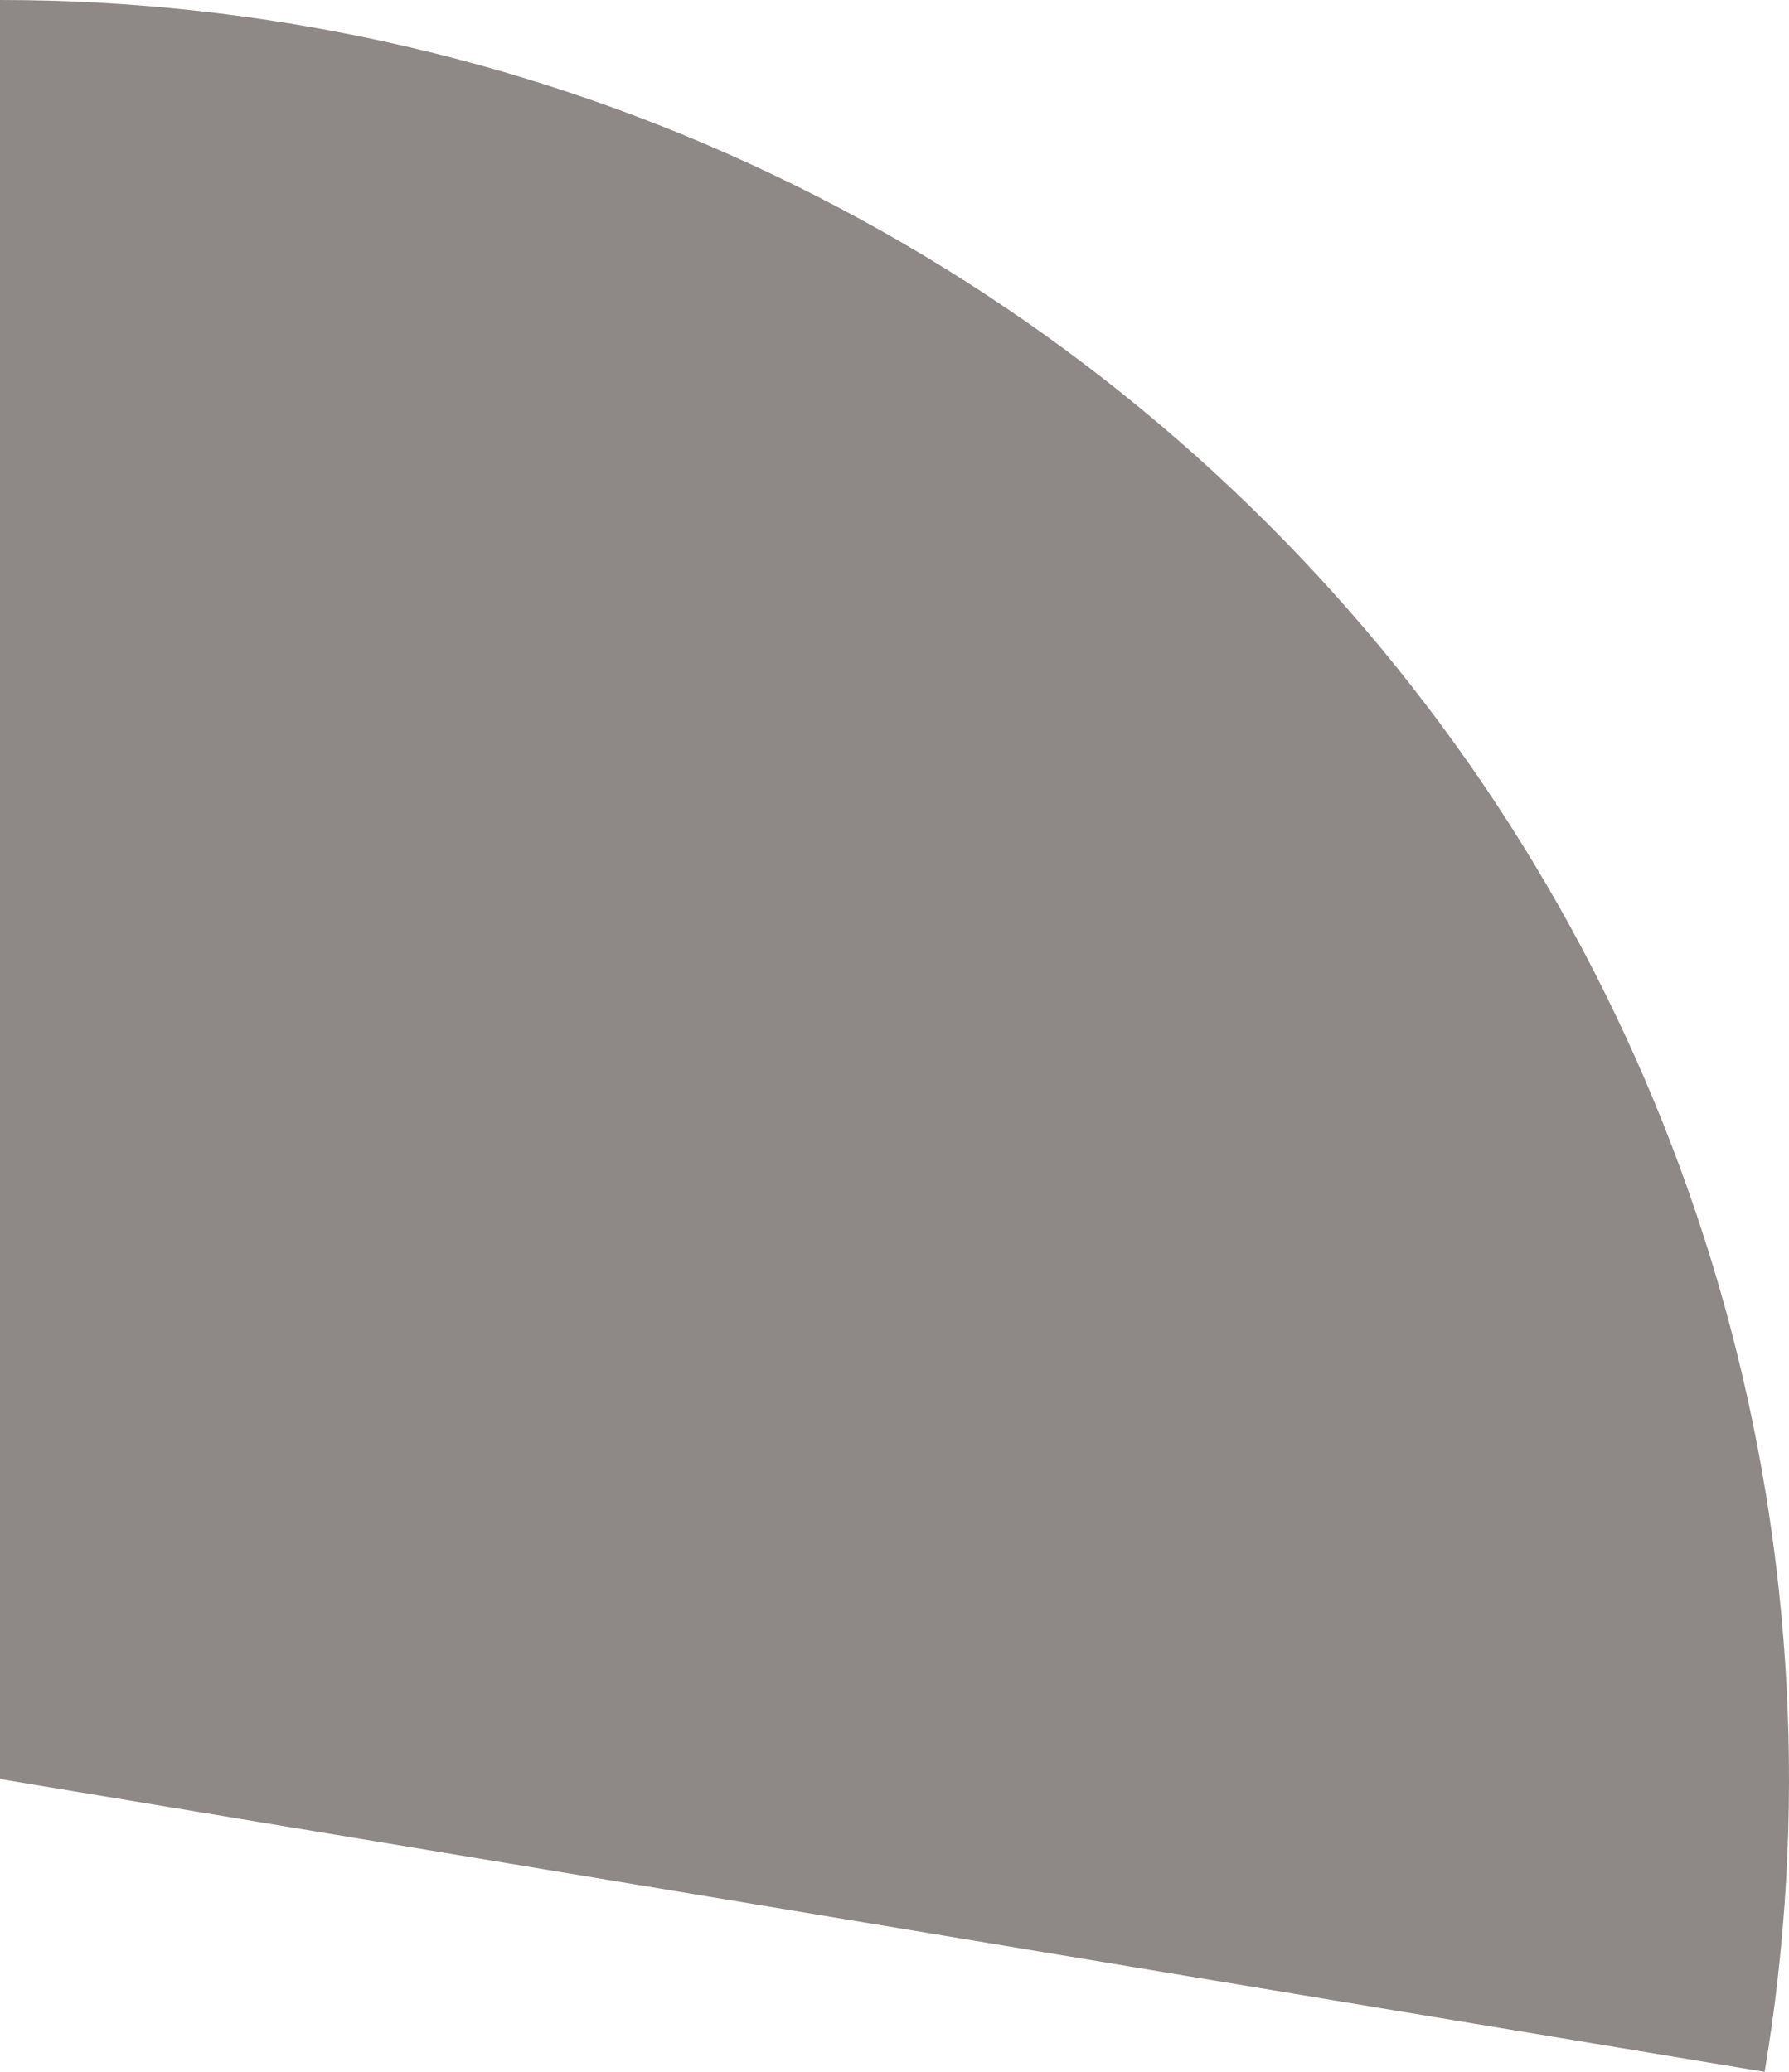 <?xml version="1.0" encoding="UTF-8"?> <svg xmlns="http://www.w3.org/2000/svg" width="323" height="374" viewBox="0 0 323 374" fill="none"> <path d="M0 -0C46.915 -0 93.267 10.161 135.832 29.777C178.396 49.393 216.153 77.993 246.474 113.587C276.795 149.182 298.954 190.916 311.409 235.888C323.864 280.86 326.317 327.99 318.596 374L0 321.147V-0Z" fill="#8E8887"></path> </svg> 